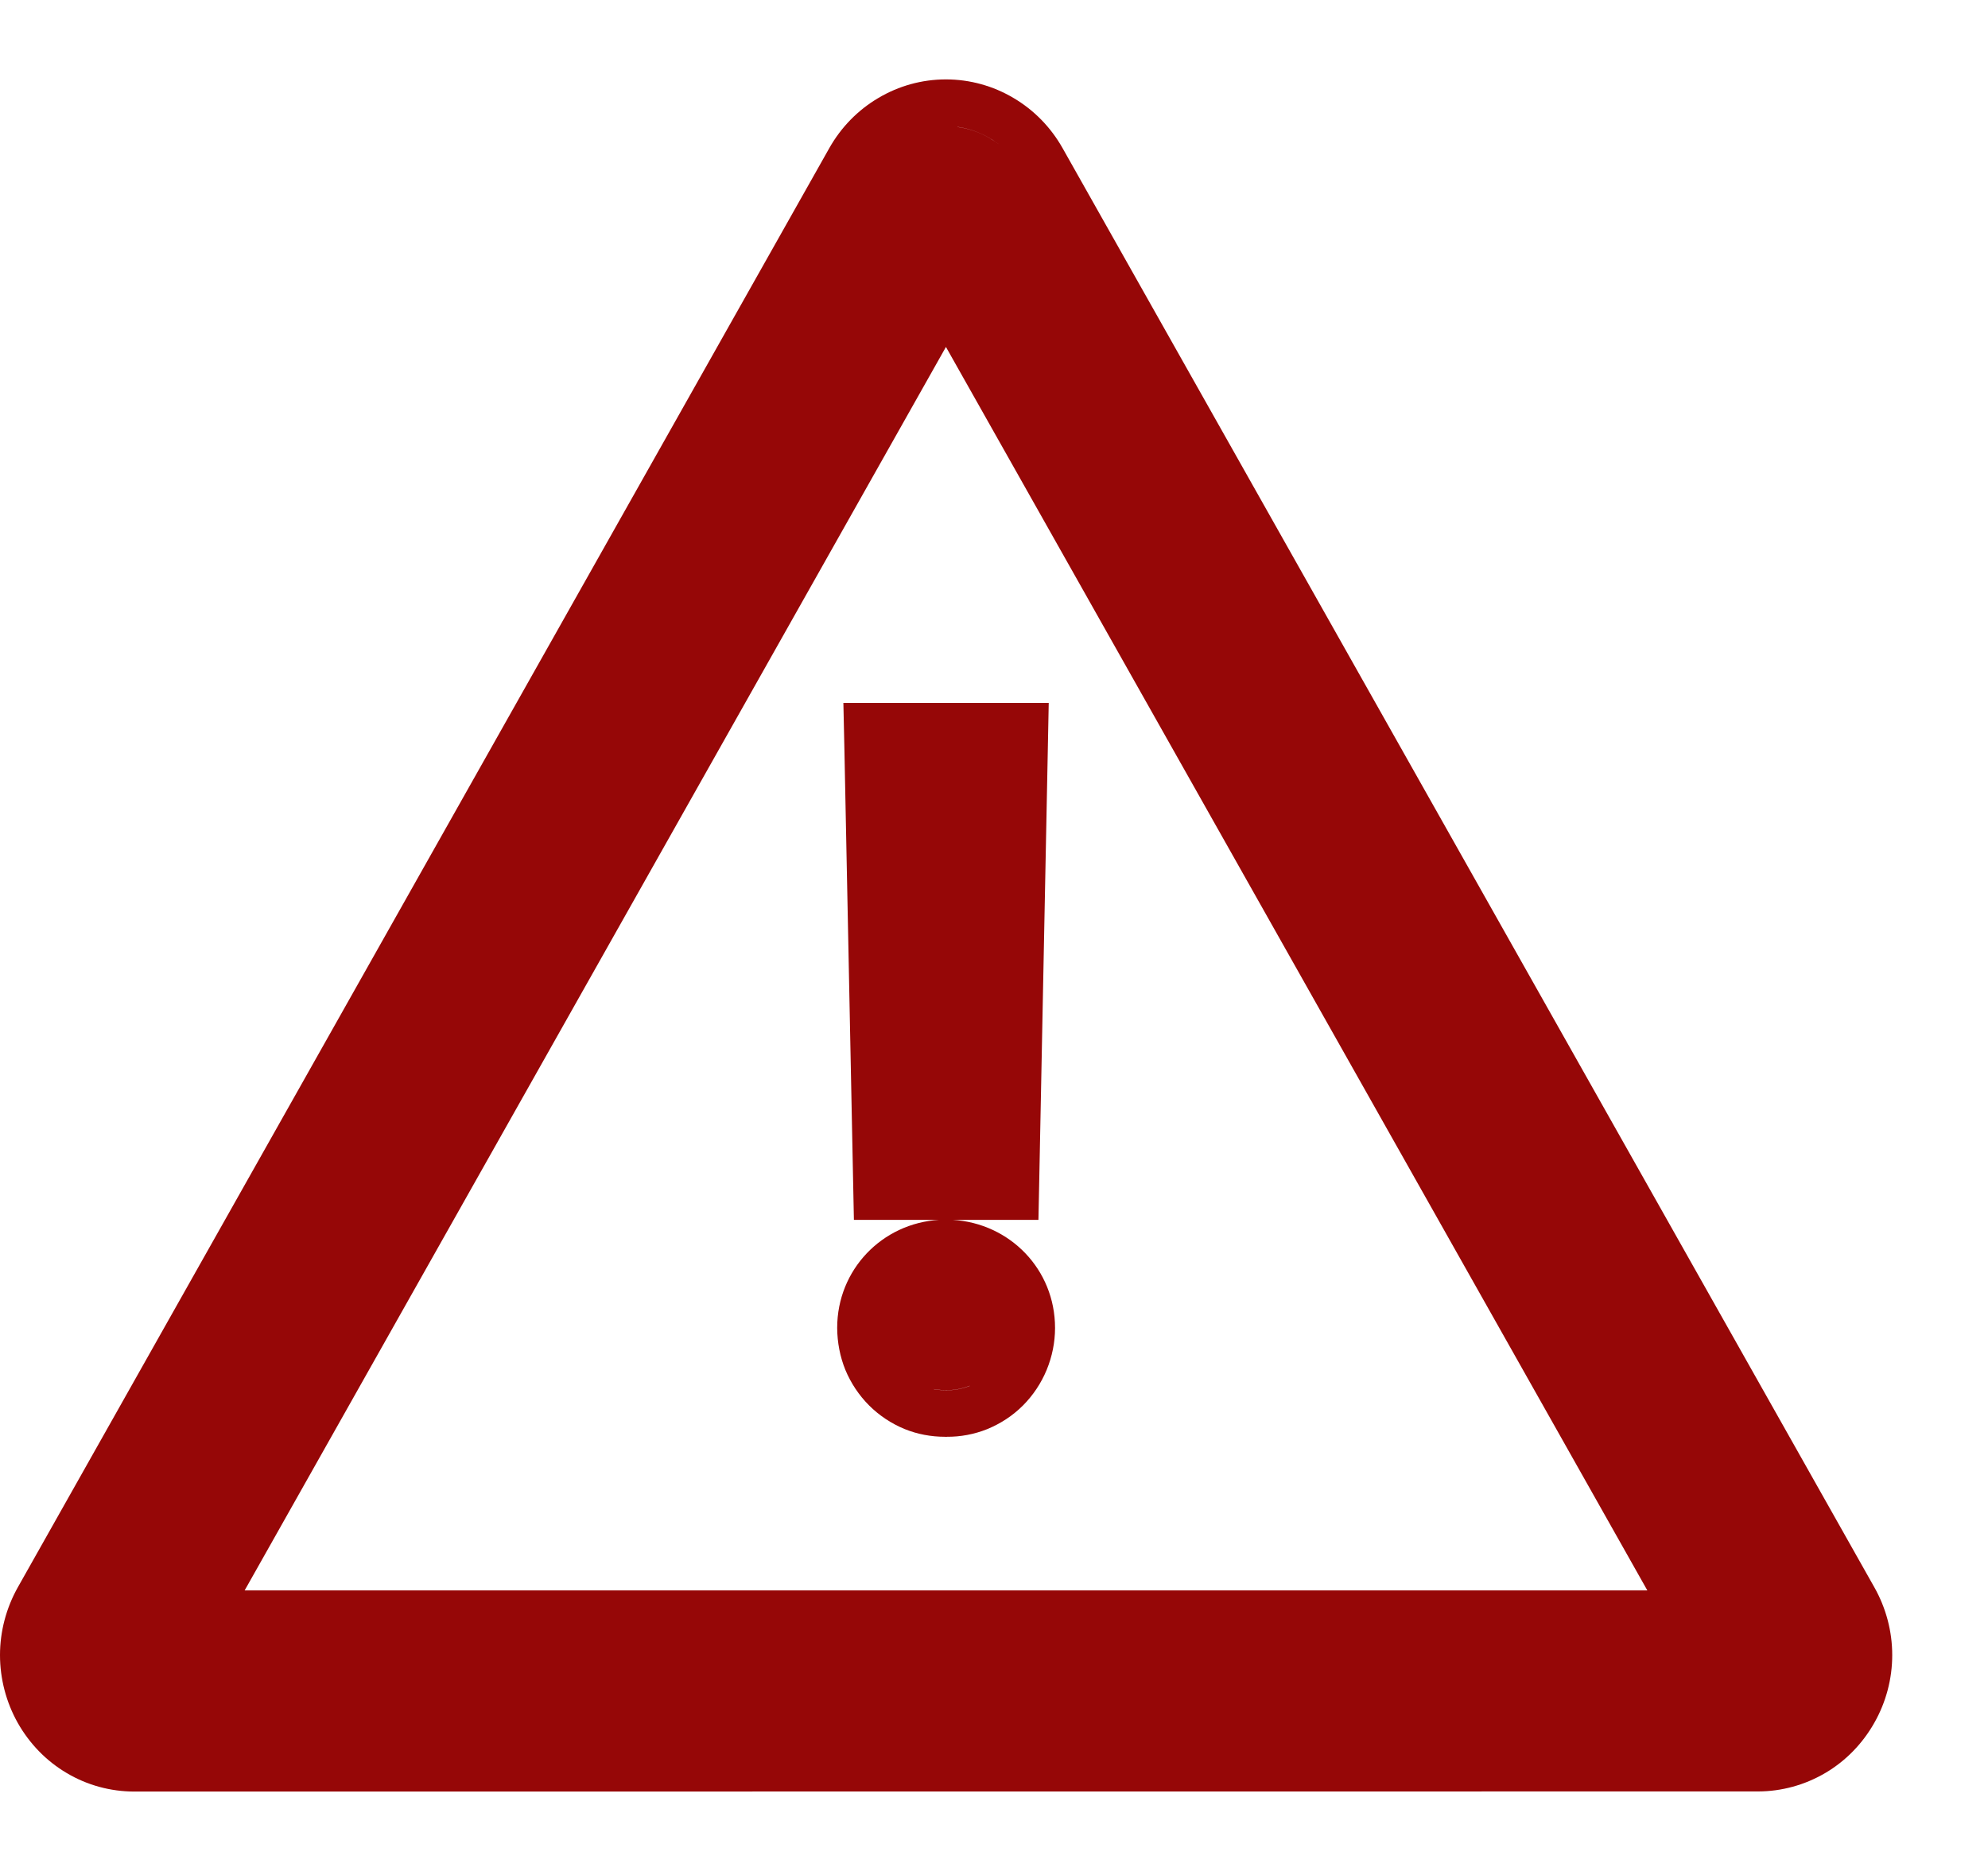 <svg width="17" height="16" viewBox="0 0 17 16" fill="none" xmlns="http://www.w3.org/2000/svg">
<path d="M8.089 0.679C8.292 0.679 8.492 0.734 8.667 0.838C8.842 0.941 8.986 1.089 9.086 1.266L16.028 13.574C16.128 13.751 16.181 13.951 16.181 14.154C16.181 14.357 16.128 14.557 16.028 14.733C15.928 14.91 15.784 15.059 15.609 15.162C15.434 15.265 15.235 15.32 15.032 15.32L1.149 15.321C0.946 15.321 0.746 15.267 0.571 15.163C0.396 15.06 0.252 14.911 0.152 14.734C0.053 14.558 3.81872e-05 14.357 0 14.154C5.84149e-05 13.951 0.053 13.752 0.152 13.575L7.092 1.266C7.192 1.089 7.336 0.941 7.511 0.838C7.686 0.734 7.885 0.679 8.089 0.679ZM2.092 13.601H14.087L8.089 2.967L2.092 13.601ZM8.96 6.419L8.888 10.039L8.88 10.432H8.146C8.636 10.461 9.022 10.856 9.022 11.356V11.357C9.022 11.48 8.997 11.602 8.95 11.716C8.903 11.829 8.834 11.933 8.747 12.02C8.66 12.107 8.556 12.175 8.441 12.222C8.331 12.266 8.213 12.288 8.095 12.287L8.096 12.288C8.093 12.288 8.09 12.287 8.088 12.287C8.085 12.287 8.083 12.288 8.08 12.288V12.287C7.962 12.287 7.845 12.265 7.736 12.221C7.622 12.174 7.518 12.105 7.432 12.019C7.345 11.932 7.276 11.828 7.229 11.715C7.183 11.602 7.16 11.48 7.159 11.357V11.356C7.159 10.858 7.543 10.461 8.031 10.432H7.302L7.294 10.039L7.221 6.419L7.212 6.011H8.968L8.96 6.419ZM8.291 11.851C8.227 11.877 8.158 11.889 8.089 11.888C8.054 11.888 8.02 11.885 7.986 11.879L7.985 11.88C8.019 11.886 8.054 11.889 8.089 11.889C8.158 11.89 8.228 11.878 8.292 11.852L8.291 11.851ZM8.187 1.086C8.284 1.099 8.378 1.131 8.463 1.182C8.491 1.198 8.519 1.217 8.545 1.237C8.519 1.217 8.492 1.198 8.464 1.182C8.378 1.131 8.284 1.098 8.187 1.085V1.086Z" fill="#960707"/>
</svg>

